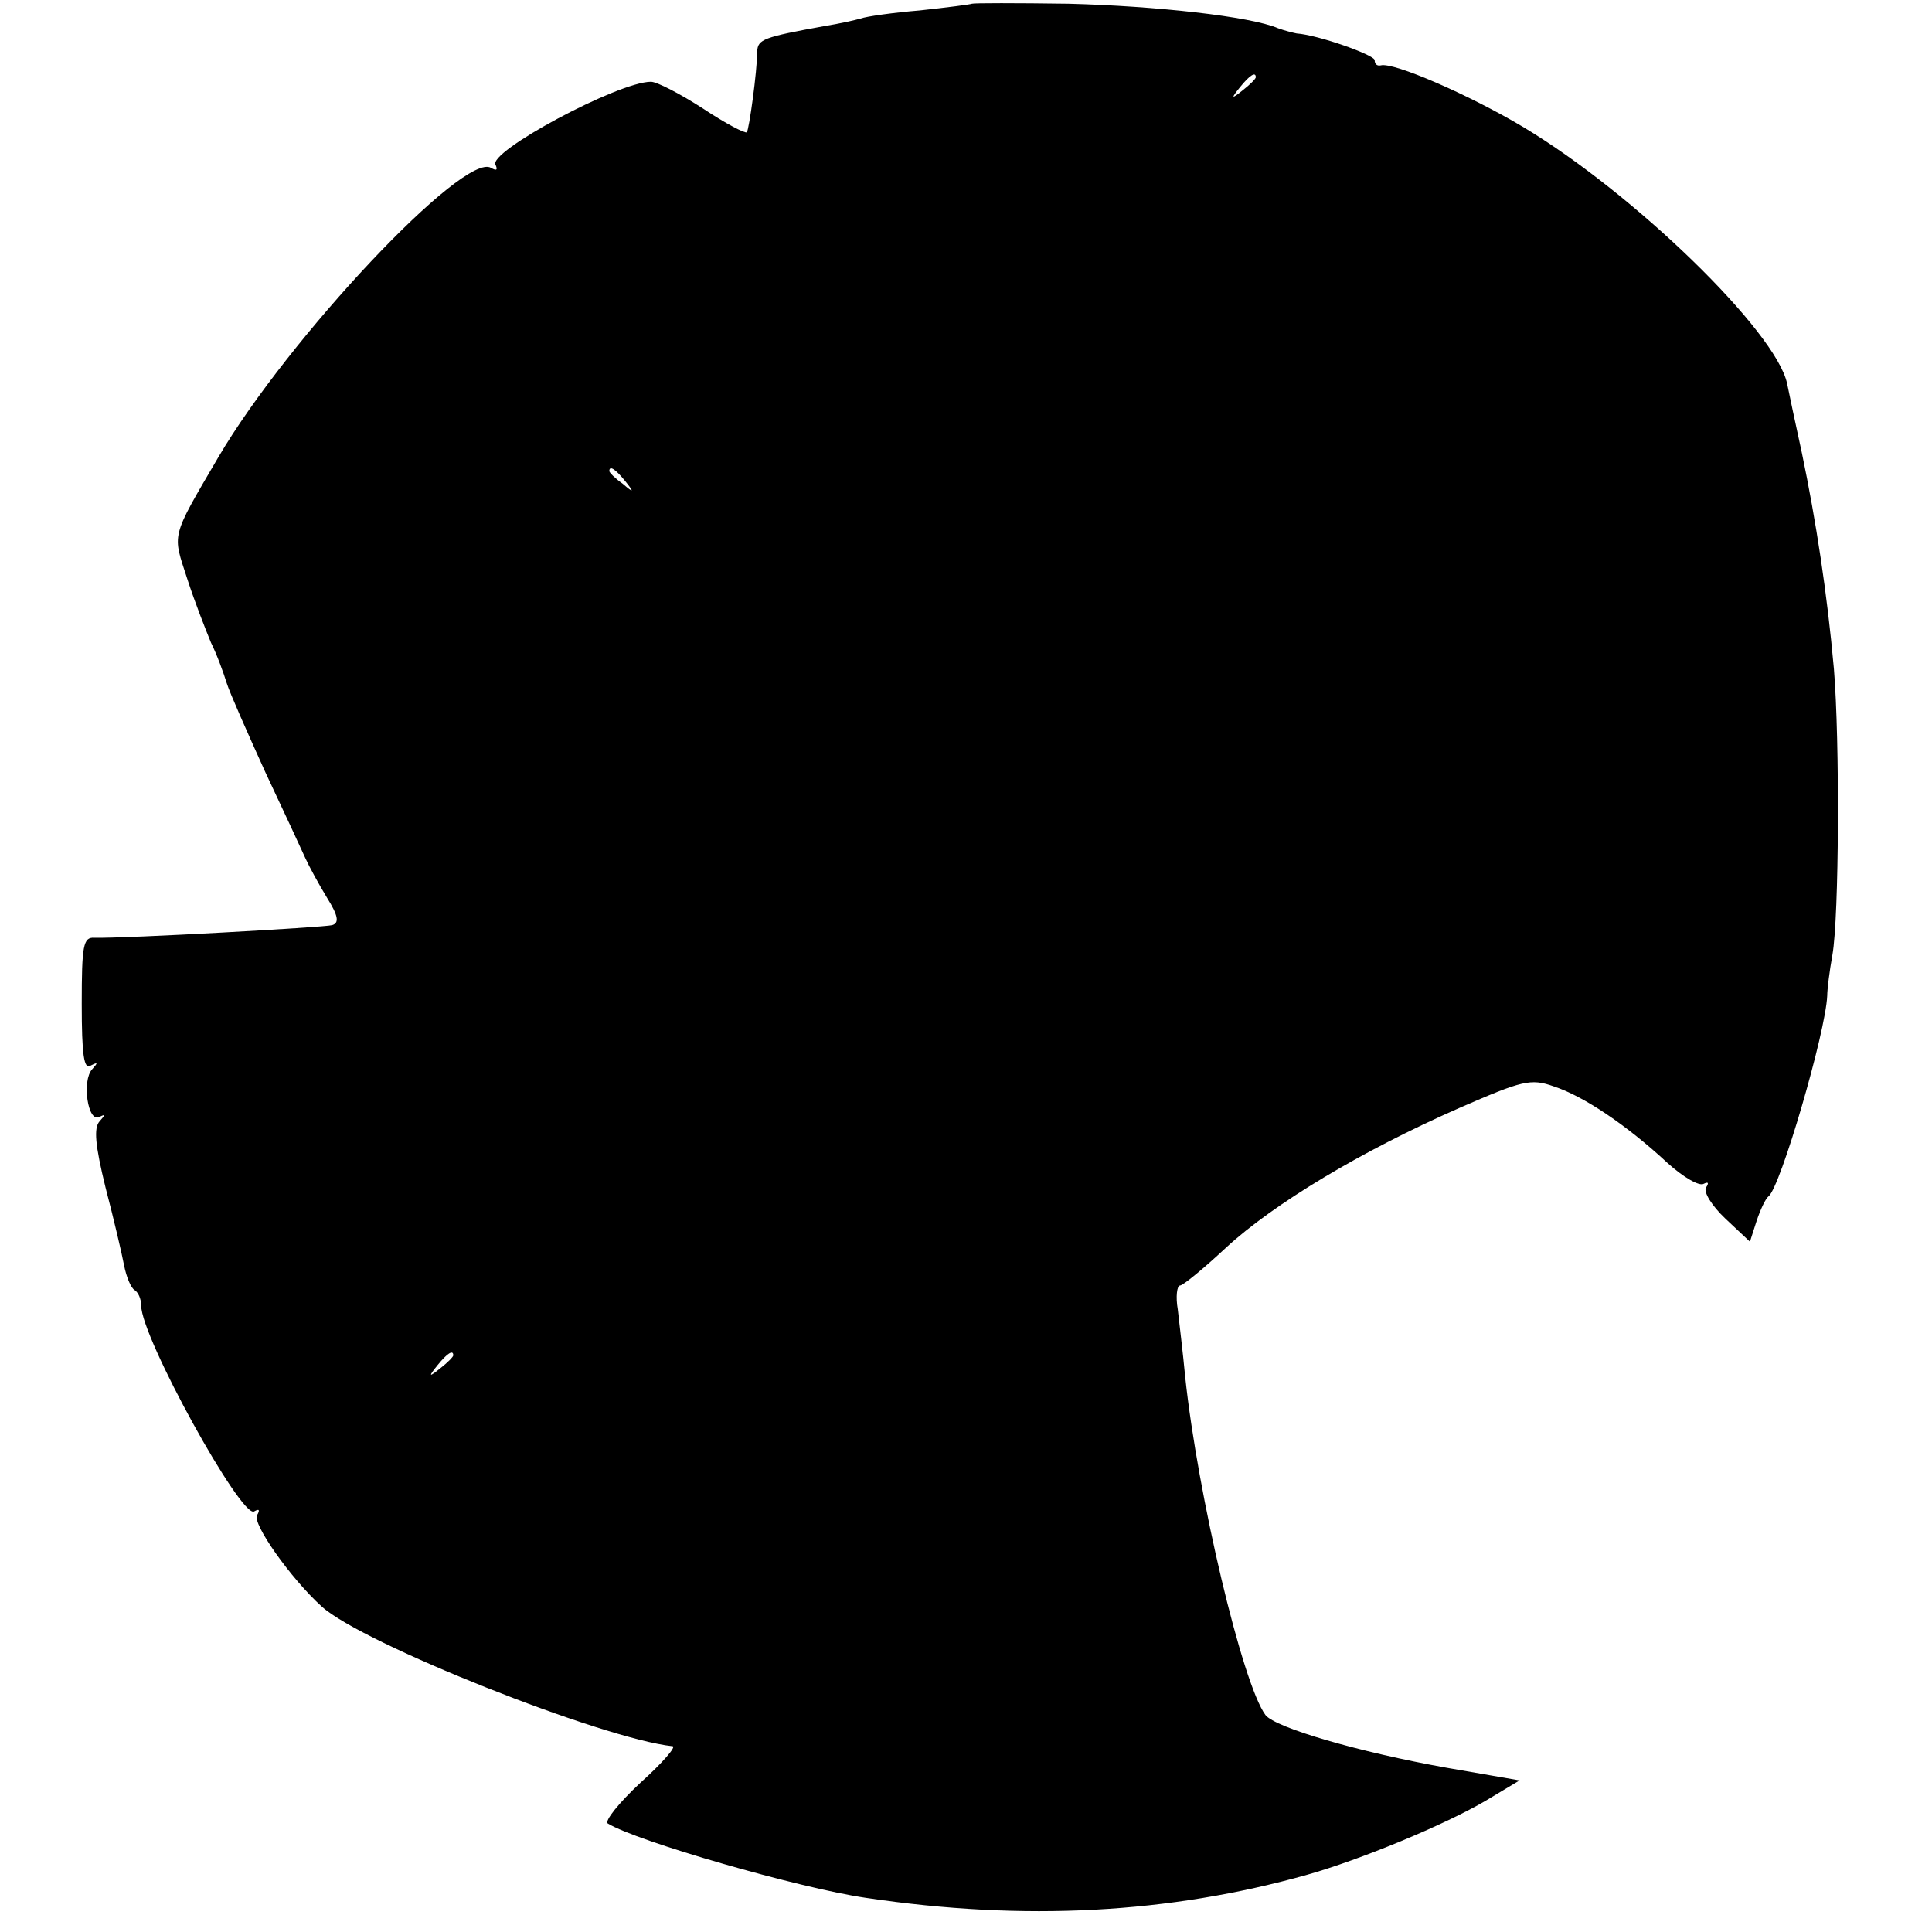 <?xml version="1.0" standalone="no"?>
<!DOCTYPE svg PUBLIC "-//W3C//DTD SVG 20010904//EN"
 "http://www.w3.org/TR/2001/REC-SVG-20010904/DTD/svg10.dtd">
<svg version="1.0" xmlns="http://www.w3.org/2000/svg"
 width="260pt" height="260pt" viewBox="0 0 260 260"
 preserveAspectRatio="xMidYMid meet">
<g transform="translate(0,260) scale(0.1,-0.1)"
fill="#000000" stroke="none">
<path d="M1308 2595 c-2 -1 -33 -5 -70 -9 -36 -3 -72 -8 -80 -11 -7 -2 -29 -7
-48 -10 -83 -15 -90 -18 -91 -34 0 -27 -11 -106 -14 -109 -2 -2 -29 12 -59 32
-31 20 -62 36 -70 36 -44 0 -221 -95 -209 -112 3 -7 1 -8 -6 -4 -36 23 -273
-229 -367 -389 -65 -111 -62 -102 -42 -164 10 -31 25 -69 32 -86 8 -16 17 -41
21 -54 4 -13 28 -67 52 -120 25 -53 49 -105 54 -116 5 -11 18 -35 29 -53 15
-24 17 -34 7 -37 -11 -3 -278 -18 -320 -17 -15 1 -17 -10 -17 -89 0 -69 3 -89
12 -83 10 5 10 4 2 -5 -14 -15 -6 -73 10 -64 8 4 8 3 0 -6 -8 -9 -6 -32 8 -89
11 -42 22 -89 25 -105 3 -15 9 -30 14 -33 5 -3 9 -12 9 -21 0 -43 135 -287
152 -277 7 4 8 2 4 -5 -7 -11 45 -85 87 -123 55 -50 378 -178 472 -188 6 0
-14 -23 -43 -49 -29 -27 -49 -52 -44 -55 39 -24 258 -87 347 -100 214 -32 409
-21 594 31 71 20 185 67 241 100 l45 27 -98 17 c-118 21 -231 54 -244 71 -31
42 -91 295 -108 455 -3 32 -8 73 -10 91 -3 17 -1 32 3 32 4 0 32 23 62 51 64
59 182 130 314 188 85 37 96 40 127 29 40 -13 98 -52 153 -103 21 -19 43 -32
49 -28 6 3 7 1 3 -5 -4 -6 8 -25 26 -42 l33 -31 9 28 c5 15 12 30 16 33 16 12
77 221 79 270 0 8 3 33 7 55 9 51 10 288 2 385 -9 101 -24 199 -43 290 -9 41
-18 84 -20 94 -15 70 -205 255 -355 345 -72 43 -175 88 -192 83 -5 -1 -8 2 -8
7 0 7 -76 34 -105 36 -5 1 -17 4 -25 7 -37 16 -165 30 -282 33 -70 1 -128 1
-130 0z m382 -99 c0 -2 -8 -10 -17 -17 -16 -13 -17 -12 -4 4 13 16 21 21 21
13z m-849 -543 c13 -16 12 -17 -3 -4 -10 7 -18 15 -18 17 0 8 8 3 21 -13z
m-231 -1177 c0 -2 -8 -10 -17 -17 -16 -13 -17 -12 -4 4 13 16 21 21 21 13z"/>
</g>
</svg>
